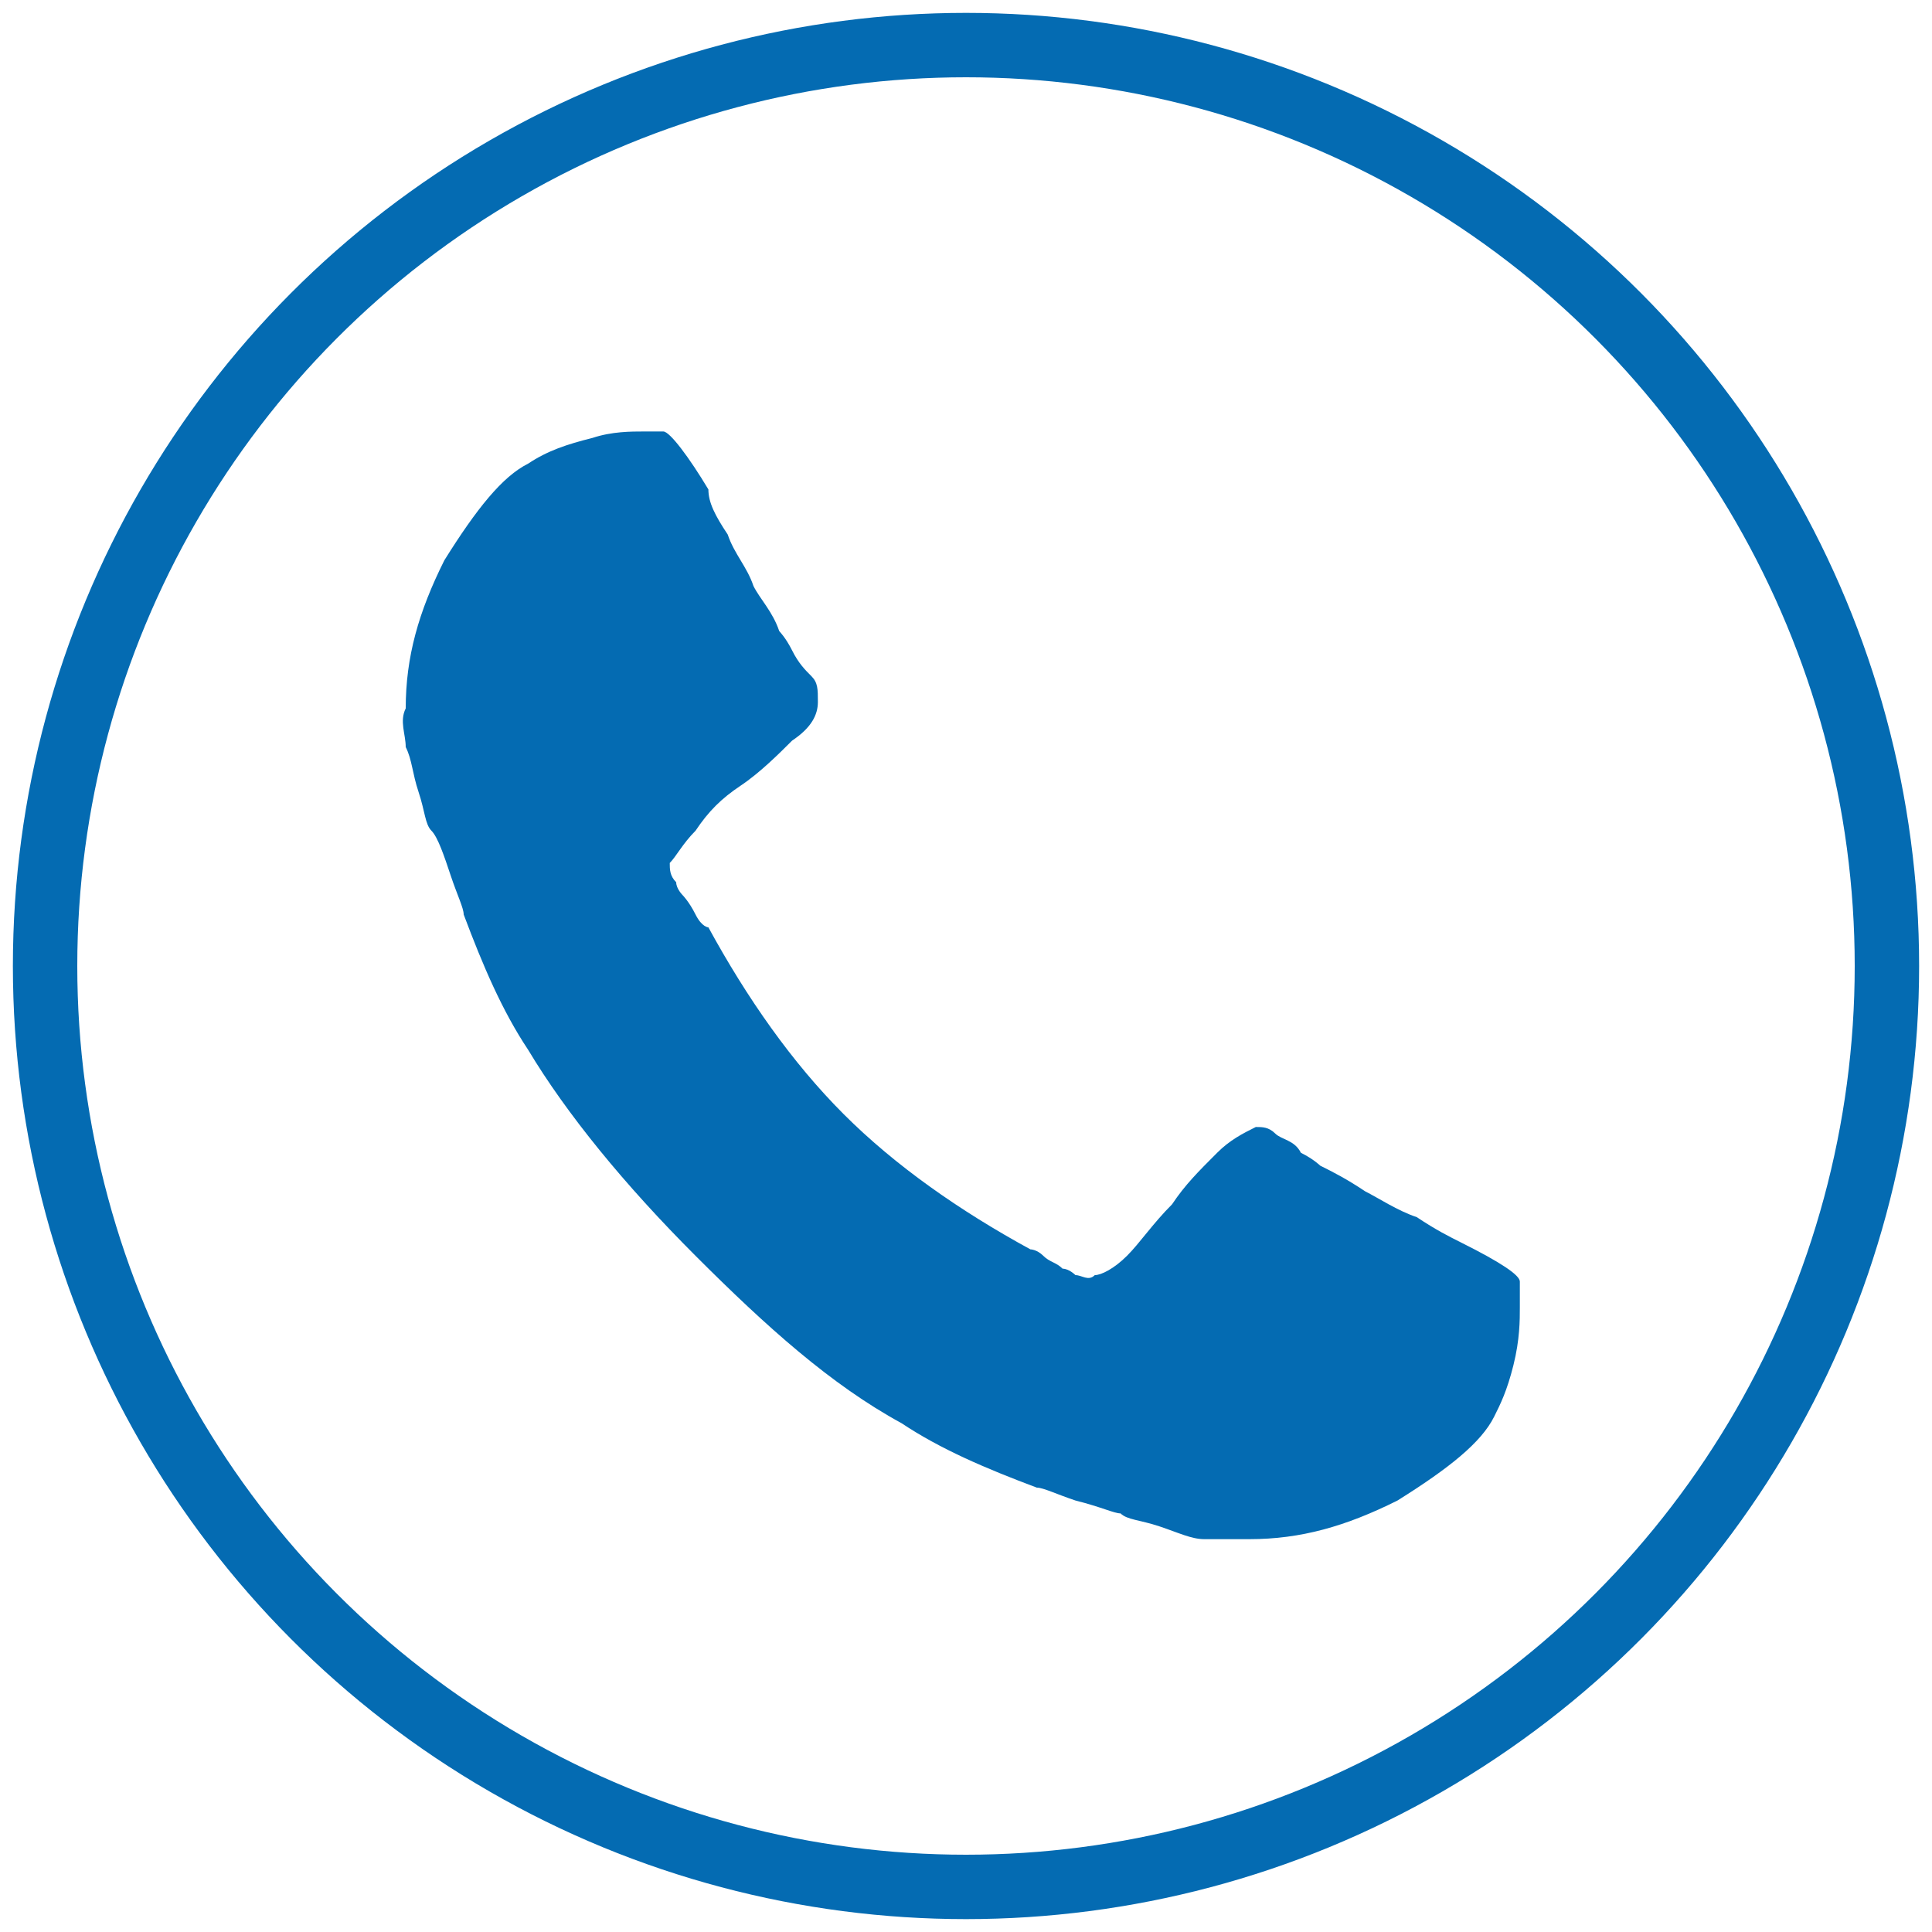 <?xml version="1.0" encoding="utf-8"?>
<!-- Generator: Adobe Illustrator 24.1.3, SVG Export Plug-In . SVG Version: 6.00 Build 0)  -->
<svg version="1.1" id="Layer_1" xmlns="http://www.w3.org/2000/svg" xmlns:xlink="http://www.w3.org/1999/xlink" x="0px" y="0px"
	 viewBox="0 0 30 30" style="enable-background:new 0 0 30 30;" xml:space="preserve">
<style type="text/css">
	.st0{fill:none;stroke:#046BB2;stroke-miterlimit:10;}
	.st1{fill:#046BB2;}
</style>
<circle class="st0" cx="15" cy="15" r="14.3"/>
<path class="st1" d="M23.6,20.3c0,0.2,0,0.5-0.1,0.9c-0.1,0.4-0.2,0.6-0.3,0.8c-0.2,0.4-0.7,0.8-1.5,1.3c-0.8,0.4-1.5,0.6-2.3,0.6
	c-0.2,0-0.5,0-0.7,0s-0.4-0.1-0.7-0.2c-0.3-0.1-0.5-0.1-0.6-0.2c-0.1,0-0.3-0.1-0.7-0.2c-0.3-0.1-0.5-0.2-0.6-0.2
	c-0.8-0.3-1.5-0.6-2.1-1c-1.1-0.6-2.1-1.5-3.2-2.6c-1.1-1.1-2-2.2-2.6-3.2c-0.4-0.6-0.7-1.3-1-2.1c0-0.1-0.1-0.3-0.2-0.6
	s-0.2-0.6-0.3-0.7s-0.1-0.3-0.2-0.6c-0.1-0.3-0.1-0.5-0.2-0.7c0-0.2-0.1-0.4,0-0.6c0-0.8,0.2-1.5,0.6-2.3c0.5-0.8,0.9-1.3,1.3-1.5
	C8.5,7,8.8,6.9,9.2,6.8C9.5,6.7,9.8,6.7,10,6.7c0.1,0,0.2,0,0.3,0c0.1,0,0.4,0.4,0.7,0.9C11,7.8,11.1,8,11.3,8.3
	c0.1,0.3,0.3,0.5,0.4,0.8c0.1,0.2,0.3,0.4,0.4,0.7c0,0,0.1,0.1,0.2,0.3c0.1,0.2,0.2,0.3,0.3,0.4c0.1,0.1,0.1,0.2,0.1,0.4
	c0,0.2-0.1,0.4-0.4,0.6c-0.2,0.2-0.5,0.5-0.8,0.7c-0.3,0.2-0.5,0.4-0.7,0.7c-0.2,0.2-0.3,0.4-0.4,0.5c0,0.1,0,0.2,0.1,0.3
	c0,0.1,0.1,0.2,0.1,0.2c0,0,0.1,0.1,0.2,0.3c0.1,0.2,0.2,0.2,0.2,0.2c0.6,1.1,1.3,2.1,2.1,2.9s1.8,1.5,2.9,2.1c0,0,0.1,0,0.2,0.1
	c0.1,0.1,0.2,0.1,0.3,0.2c0.1,0,0.2,0.1,0.2,0.1c0.1,0,0.2,0.1,0.3,0c0.1,0,0.3-0.1,0.5-0.3s0.4-0.5,0.7-0.8
	c0.2-0.3,0.4-0.5,0.7-0.8c0.2-0.2,0.4-0.3,0.6-0.4c0.1,0,0.2,0,0.3,0.1c0.1,0.1,0.3,0.1,0.4,0.3c0.2,0.1,0.3,0.2,0.3,0.2
	c0.2,0.1,0.4,0.2,0.7,0.4c0.2,0.1,0.5,0.3,0.8,0.4c0.3,0.2,0.5,0.3,0.7,0.4c0.6,0.3,0.9,0.5,0.9,0.6C23.6,20.1,23.6,20.2,23.6,20.3z
	"/>
</svg>
